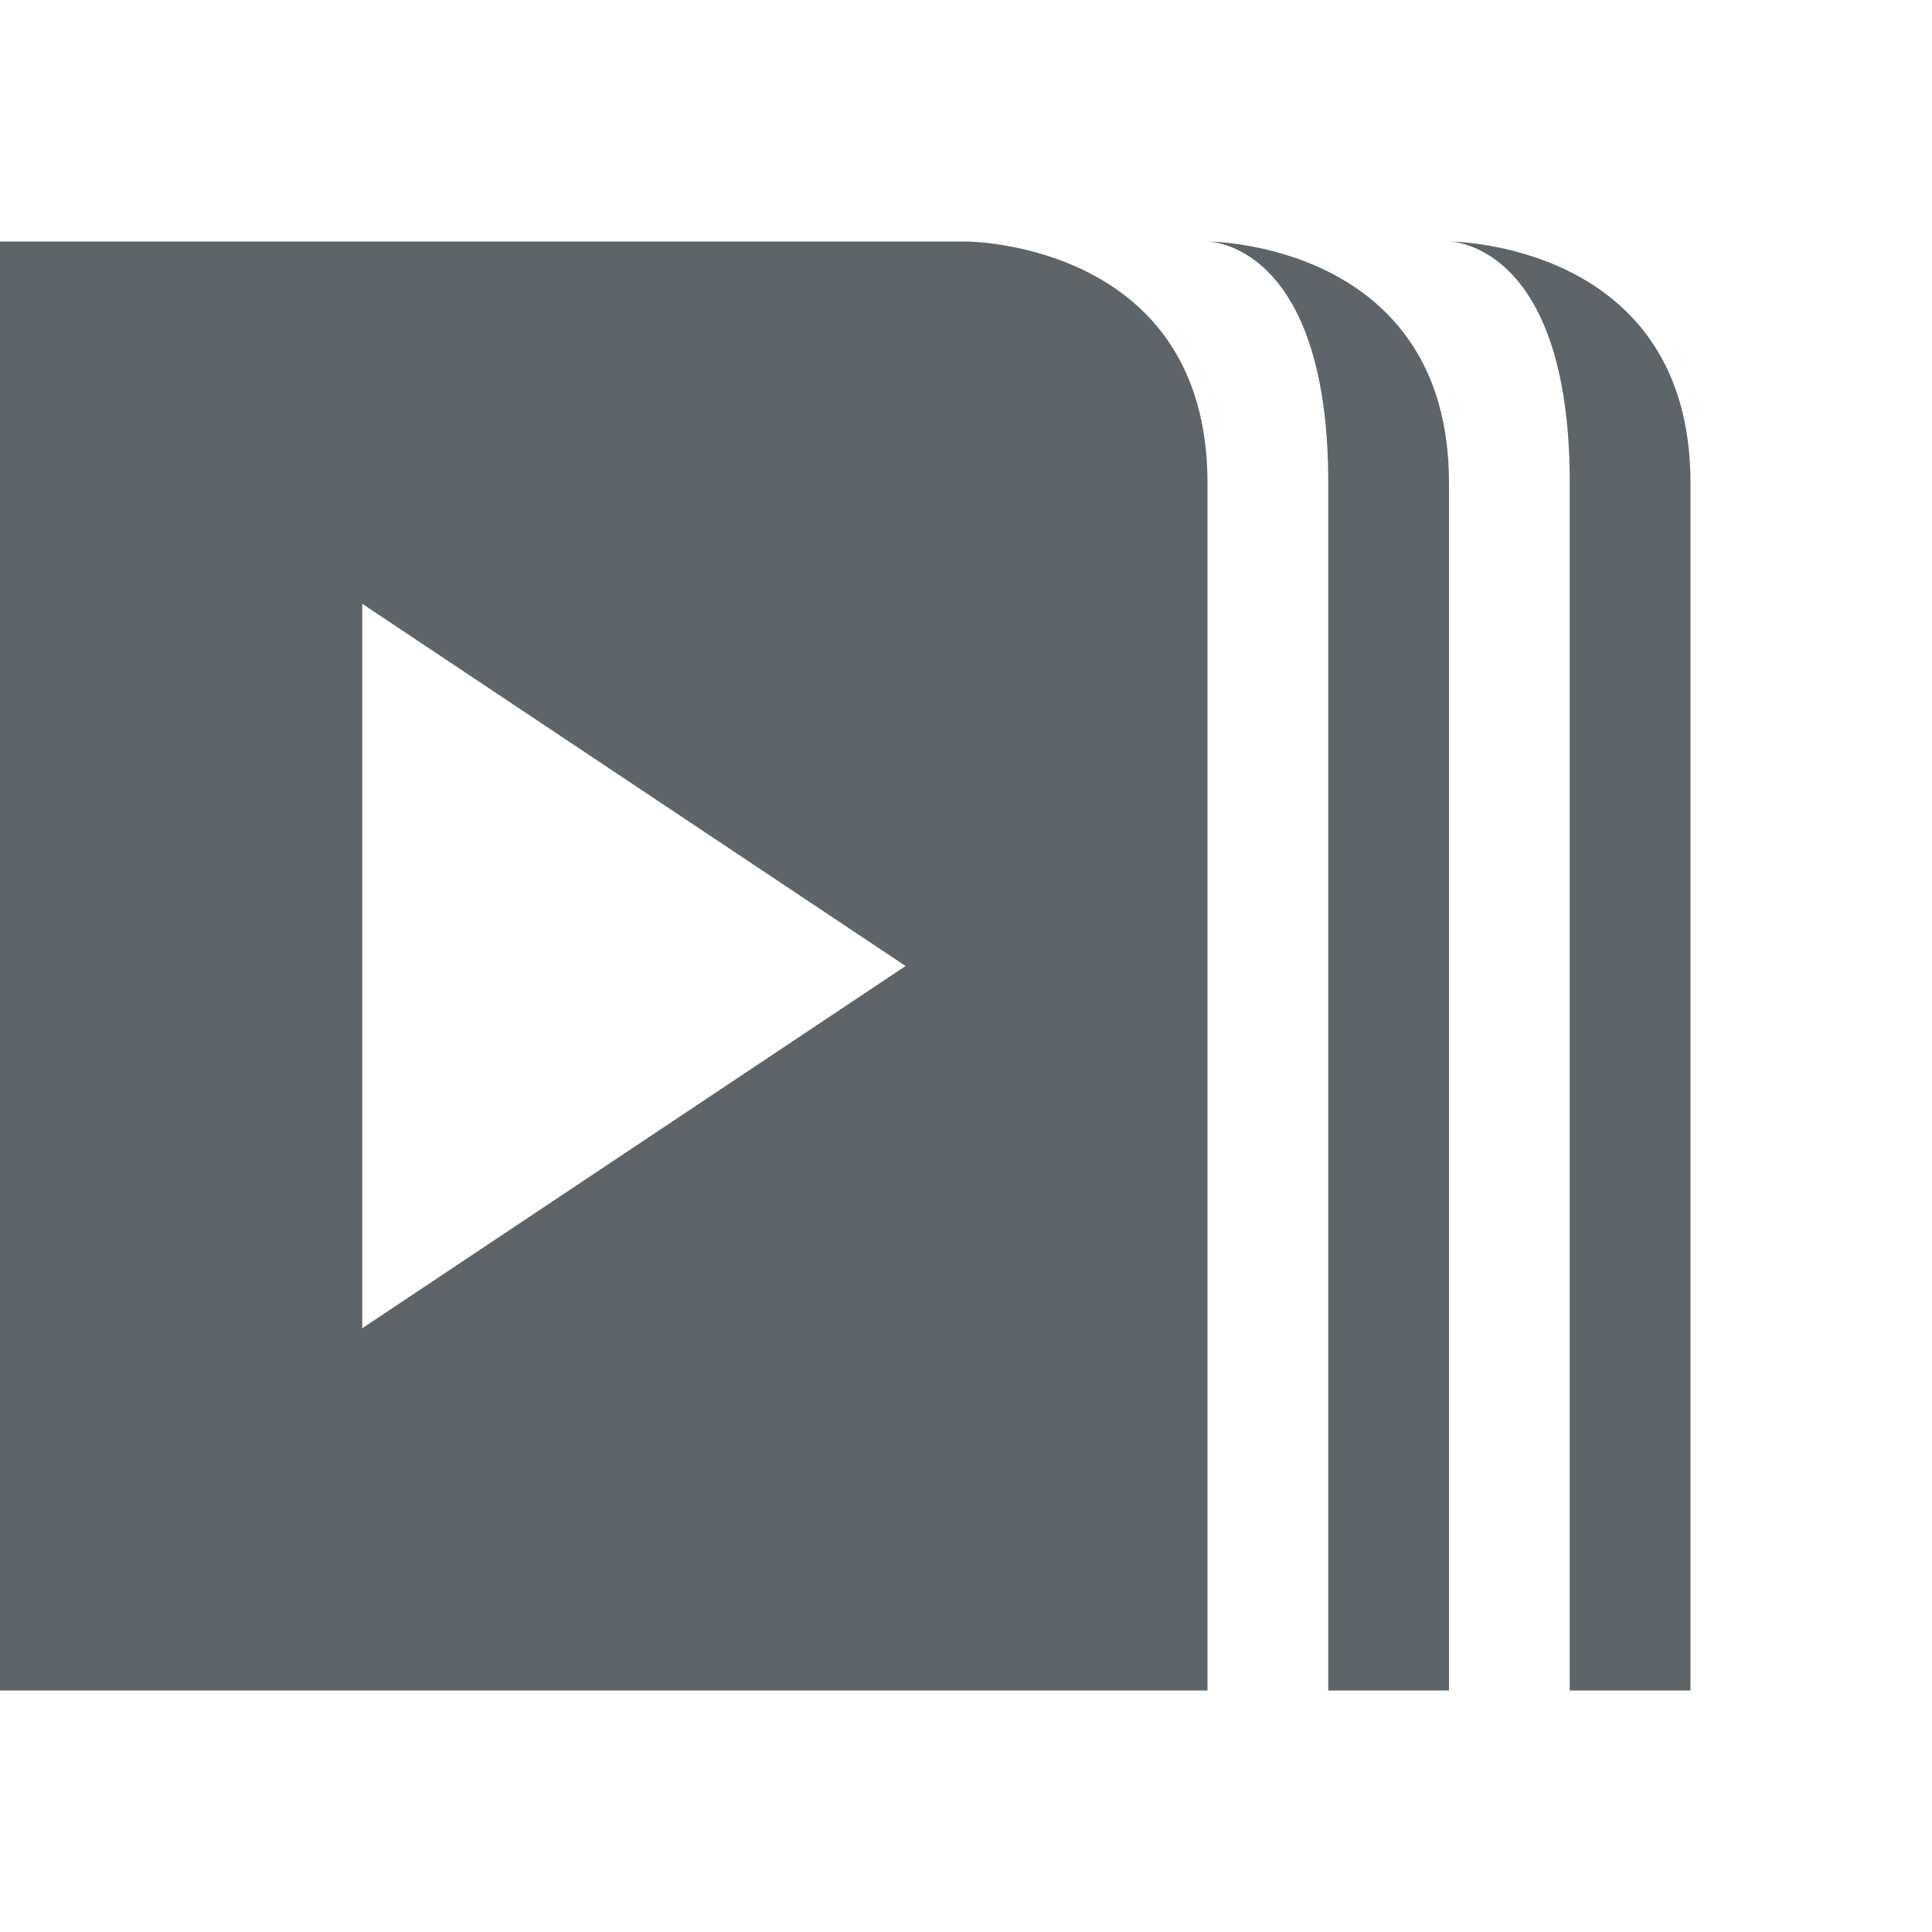 <svg xmlns="http://www.w3.org/2000/svg" width="16" height="16"><path d="M0 2v12h10V4c0-2-2-2-2-2zm3 3l4.5 3L3 11zM10 2s1 0 1 2v10h1V4c0-2-2-2-2-2zM12 2s1 0 1 2v10h1V4c0-2-2-2-2-2z" fill="#5d656b"/></svg>
